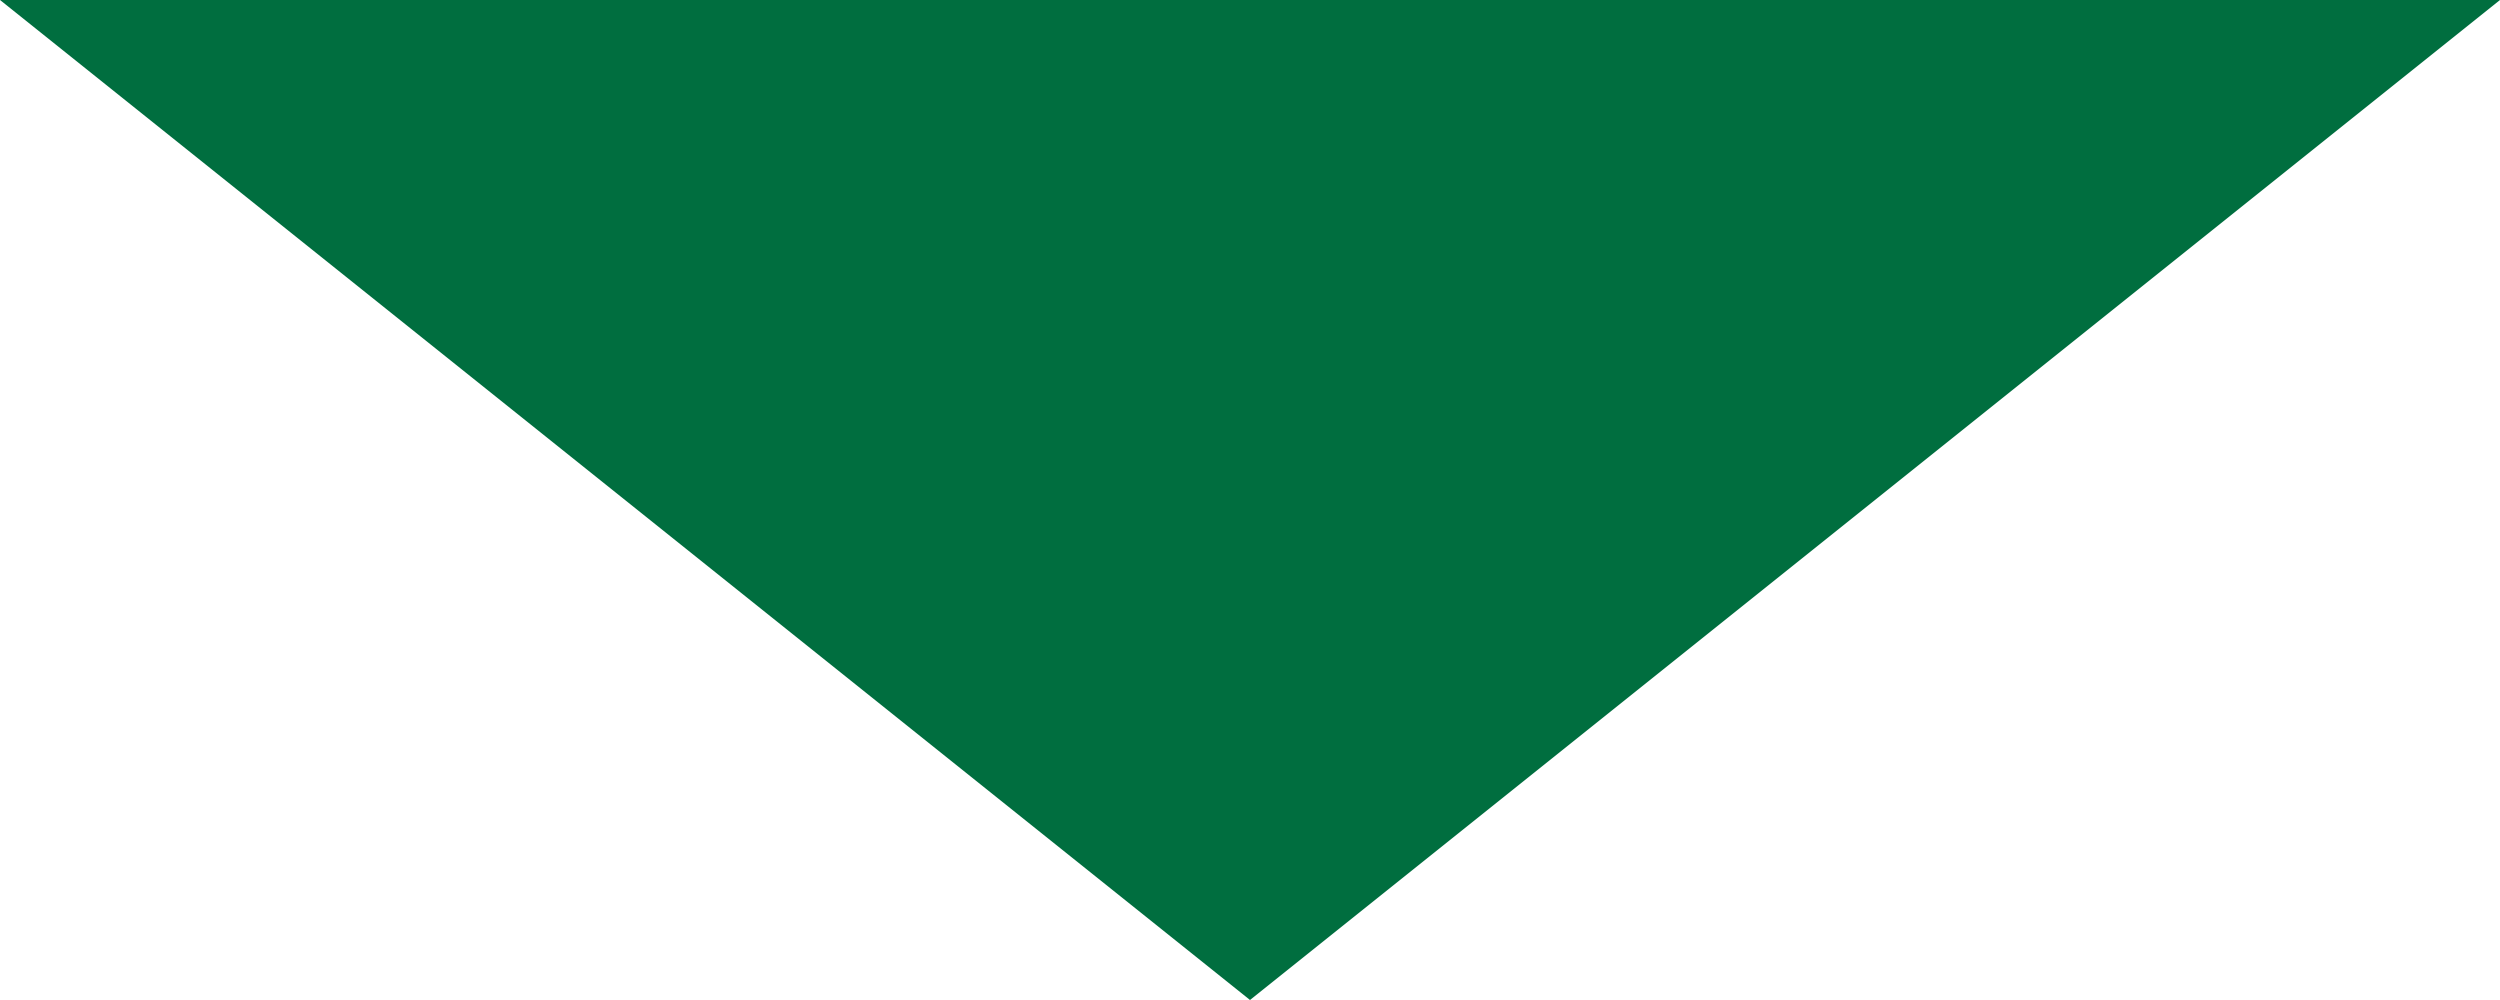 <svg xmlns="http://www.w3.org/2000/svg" viewBox="0 0 50 20"><defs><style>.cls-1{fill:#006e3f;}</style></defs><title>アセット 1</title><g id="レイヤー_2" data-name="レイヤー 2"><g id="レイヤー_1-2" data-name="レイヤー 1"><path class="cls-1" d="M25,20,0,0H50Z"/></g></g></svg>